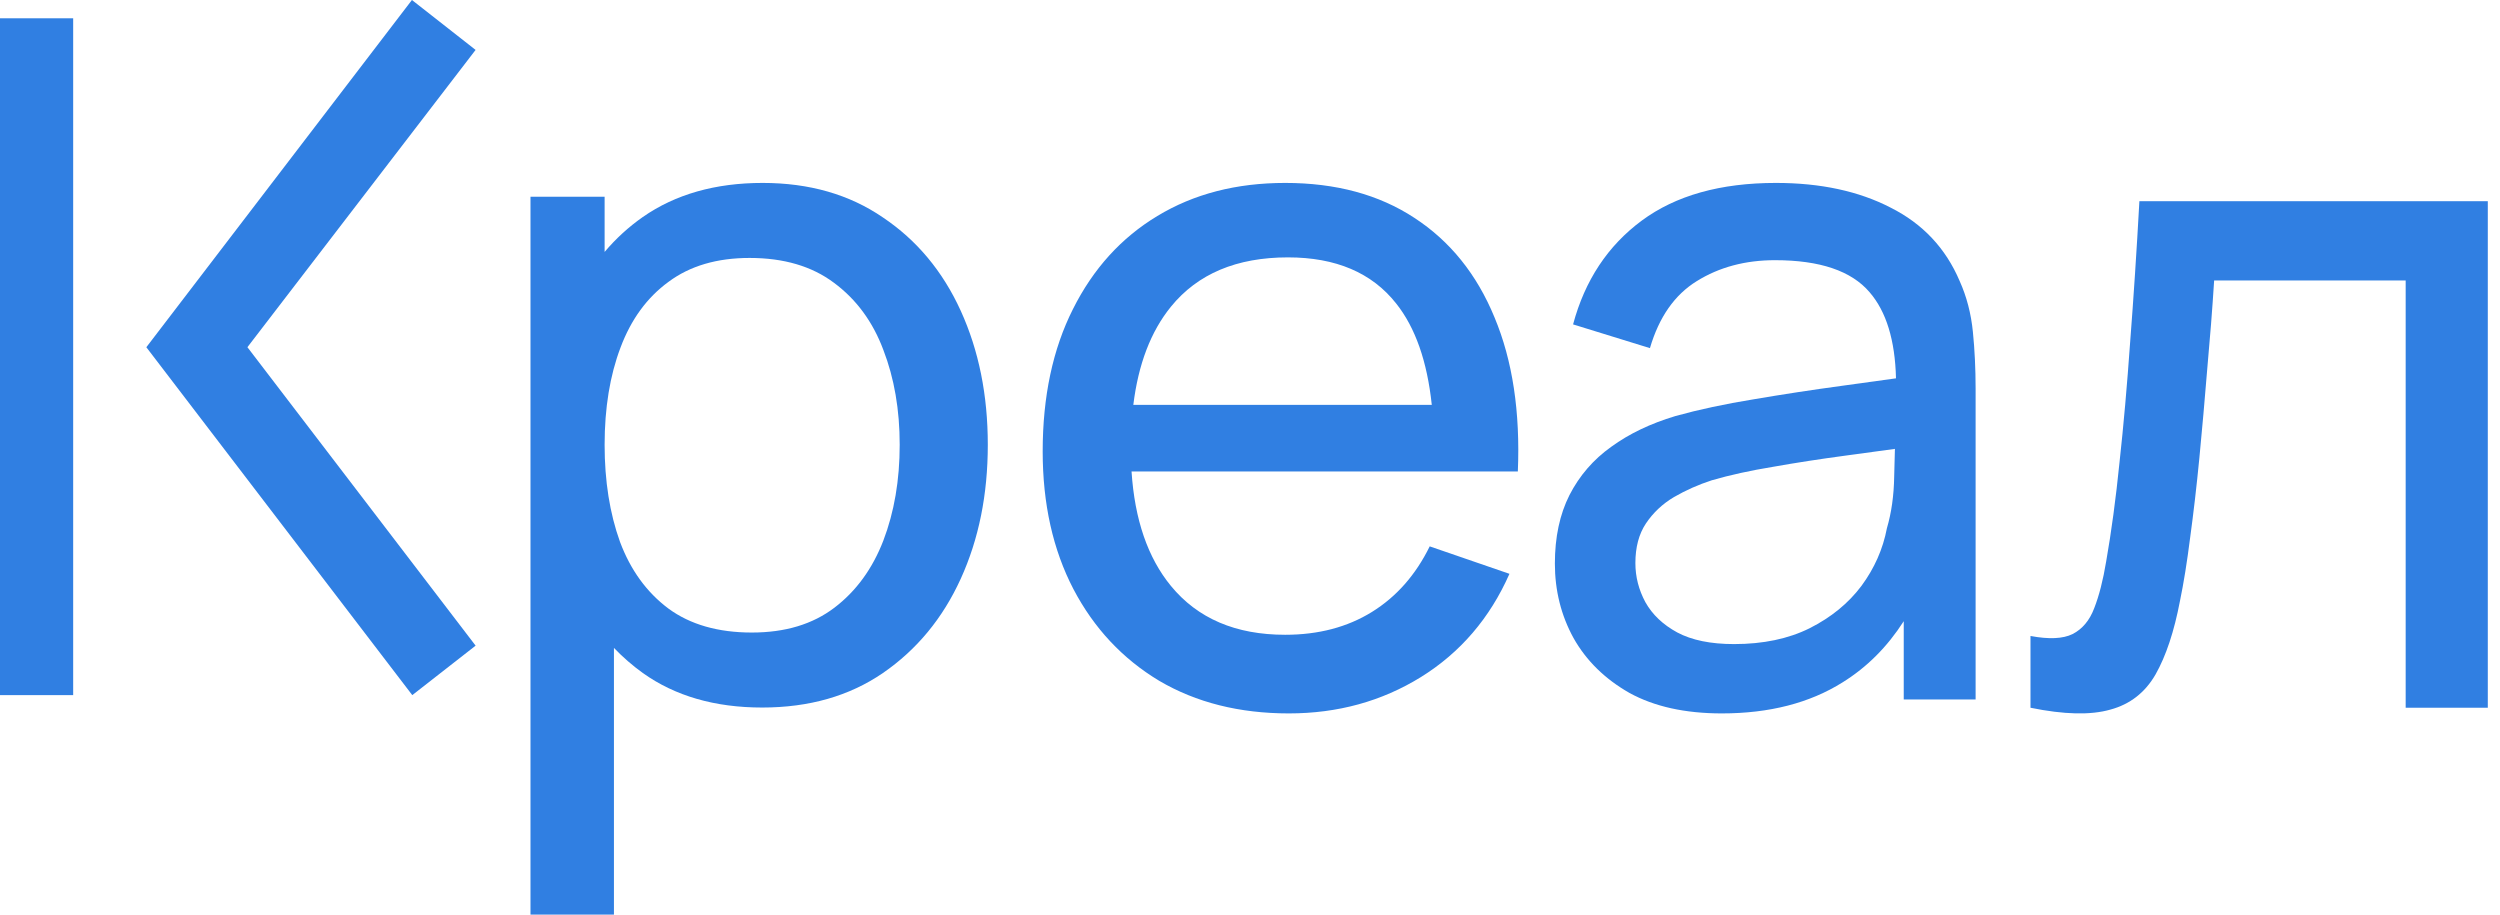 <?xml version="1.0" encoding="UTF-8"?>
<svg width="123px" height="45px" viewBox="0 0 123 45" version="1.1" xmlns="http://www.w3.org/2000/svg" xmlns:xlink="http://www.w3.org/1999/xlink">
    <title>Логотип</title>
    <g id="Page-1" stroke="none" stroke-width="1" fill="none" fill-rule="evenodd">
        <g id="Extra-Large" transform="translate(-739, -204)" fill="#307FE2">
            <g id="Логотип" transform="translate(739, 204)">
                <polygon id="Path" fill-rule="nonzero" points="12.173 17.082 23.399 2.456 20.267 0 7.2 17.084 20.284 34.2 23.4 31.766"></polygon>
                <polygon id="Path" fill-rule="nonzero" points="0 34.2 3.6 34.2 3.6 0.9 2.22794547e-06 0.9"></polygon>
                <path d="M31.628,33.113 C33.218,34.245 35.175,34.811 37.499,34.811 C39.808,34.811 41.788,34.245 43.439,33.113 C45.106,31.966 46.383,30.419 47.27,28.472 C48.157,26.525 48.6,24.328 48.6,21.883 C48.6,19.438 48.157,17.242 47.27,15.294 C46.383,13.347 45.106,11.815 43.439,10.698 C41.788,9.566 39.816,9 37.522,9 C35.198,9 33.233,9.558 31.628,10.675 C30.926,11.168 30.299,11.741 29.747,12.395 L29.747,9.679 L26.1,9.679 L26.1,45 L30.206,45 L30.206,31.876 C30.64,32.33 31.114,32.742 31.628,33.113 Z M29.747,21.883 C29.747,20.072 30.007,18.479 30.527,17.106 C31.046,15.717 31.834,14.638 32.889,13.868 C33.944,13.083 35.274,12.691 36.88,12.691 C38.562,12.691 39.945,13.098 41.031,13.913 C42.132,14.728 42.943,15.83 43.462,17.219 C43.998,18.608 44.265,20.162 44.265,21.883 C44.265,23.619 43.998,25.189 43.462,26.593 C42.927,27.981 42.124,29.083 41.054,29.898 C39.984,30.713 38.631,31.121 36.994,31.121 C35.328,31.121 33.959,30.728 32.889,29.943 C31.819,29.143 31.024,28.049 30.504,26.66 C29.999,25.257 29.747,23.664 29.747,21.883 Z" id="Shape"></path>
                <path d="M57.035,33.497 C58.855,34.566 60.981,35.1 63.413,35.1 C65.814,35.1 67.979,34.505 69.906,33.314 C71.848,32.108 73.301,30.414 74.265,28.232 L70.342,26.881 C69.653,28.285 68.705,29.361 67.497,30.109 C66.289,30.857 64.866,31.231 63.23,31.231 C60.798,31.231 58.924,30.43 57.609,28.827 C56.471,27.441 55.826,25.563 55.672,23.195 L74.678,23.195 C74.8,20.264 74.418,17.738 73.531,15.617 C72.659,13.495 71.343,11.862 69.585,10.717 C67.841,9.572 65.723,9 63.23,9 C60.828,9 58.733,9.542 56.944,10.626 C55.169,11.694 53.785,13.22 52.791,15.204 C51.797,17.173 51.3,19.509 51.3,22.21 C51.3,24.79 51.805,27.049 52.814,28.987 C53.823,30.91 55.231,32.414 57.035,33.497 Z M70.444,19.921 C70.217,17.776 69.633,16.112 68.69,14.93 C67.497,13.419 65.723,12.663 63.367,12.663 C60.844,12.663 58.924,13.472 57.609,15.09 C56.622,16.305 56.005,17.915 55.759,19.921 L70.444,19.921 Z" id="Shape"></path>
                <path d="M84.713,35.1 C82.908,35.1 81.393,34.764 80.17,34.093 C78.962,33.406 78.044,32.505 77.417,31.391 C76.806,30.277 76.5,29.056 76.5,27.728 C76.5,26.431 76.739,25.309 77.216,24.362 C77.708,23.401 78.395,22.607 79.275,21.981 C80.155,21.34 81.207,20.837 82.43,20.47 C83.579,20.15 84.862,19.875 86.279,19.646 C87.712,19.402 89.159,19.18 90.621,18.982 C91.547,18.856 92.434,18.734 93.283,18.614 C93.237,16.739 92.805,15.328 91.986,14.38 C91.091,13.327 89.539,12.801 87.331,12.801 C85.869,12.801 84.586,13.144 83.482,13.831 C82.393,14.502 81.625,15.601 81.177,17.128 L77.395,15.96 C77.977,13.793 79.103,12.091 80.774,10.854 C82.445,9.618 84.646,9 87.376,9 C89.569,9 91.449,9.404 93.015,10.213 C94.597,11.007 95.73,12.213 96.417,13.831 C96.76,14.594 96.976,15.426 97.066,16.326 C97.155,17.212 97.2,18.143 97.2,19.12 L97.2,34.413 L93.664,34.413 L93.664,30.563 C92.858,31.822 91.858,32.823 90.665,33.566 C89.039,34.589 87.055,35.1 84.713,35.1 Z M85.317,31.689 C86.749,31.689 87.988,31.429 89.032,30.91 C90.091,30.376 90.941,29.682 91.583,28.827 C92.224,27.957 92.642,27.011 92.836,25.988 C93.06,25.225 93.179,24.378 93.194,23.447 C93.211,22.926 93.223,22.472 93.23,22.085 C92.411,22.199 91.601,22.309 90.8,22.416 C89.547,22.584 88.36,22.767 87.242,22.966 C86.123,23.149 85.116,23.37 84.22,23.63 C83.564,23.843 82.945,24.118 82.363,24.454 C81.796,24.79 81.334,25.225 80.976,25.759 C80.632,26.278 80.461,26.927 80.461,27.705 C80.461,28.377 80.625,29.018 80.953,29.628 C81.296,30.239 81.818,30.735 82.52,31.116 C83.236,31.498 84.168,31.689 85.317,31.689 Z" id="Shape"></path>
                <path d="M99.9,31.29 L99.9,34.821 C101.55,35.159 102.859,35.19 103.828,34.913 C104.797,34.652 105.538,34.075 106.053,33.182 C106.568,32.275 106.969,31.067 107.256,29.56 C107.438,28.683 107.604,27.645 107.756,26.445 C107.922,25.229 108.074,23.922 108.21,22.522 C108.346,21.107 108.475,19.653 108.596,18.161 C108.732,16.669 108.846,15.215 108.936,13.8 L118.359,13.8 L118.359,34.821 L122.4,34.821 L122.4,9.9 L105.258,9.9 C105.122,12.361 104.971,14.669 104.804,16.822 C104.653,18.961 104.479,20.93 104.282,22.73 C104.1,24.529 103.881,26.16 103.624,27.621 C103.472,28.544 103.275,29.314 103.033,29.929 C102.806,30.529 102.45,30.952 101.966,31.198 C101.497,31.429 100.808,31.46 99.9,31.29 Z" id="Path" fill-rule="nonzero"></path>
            </g>
        </g>
    </g>
</svg>